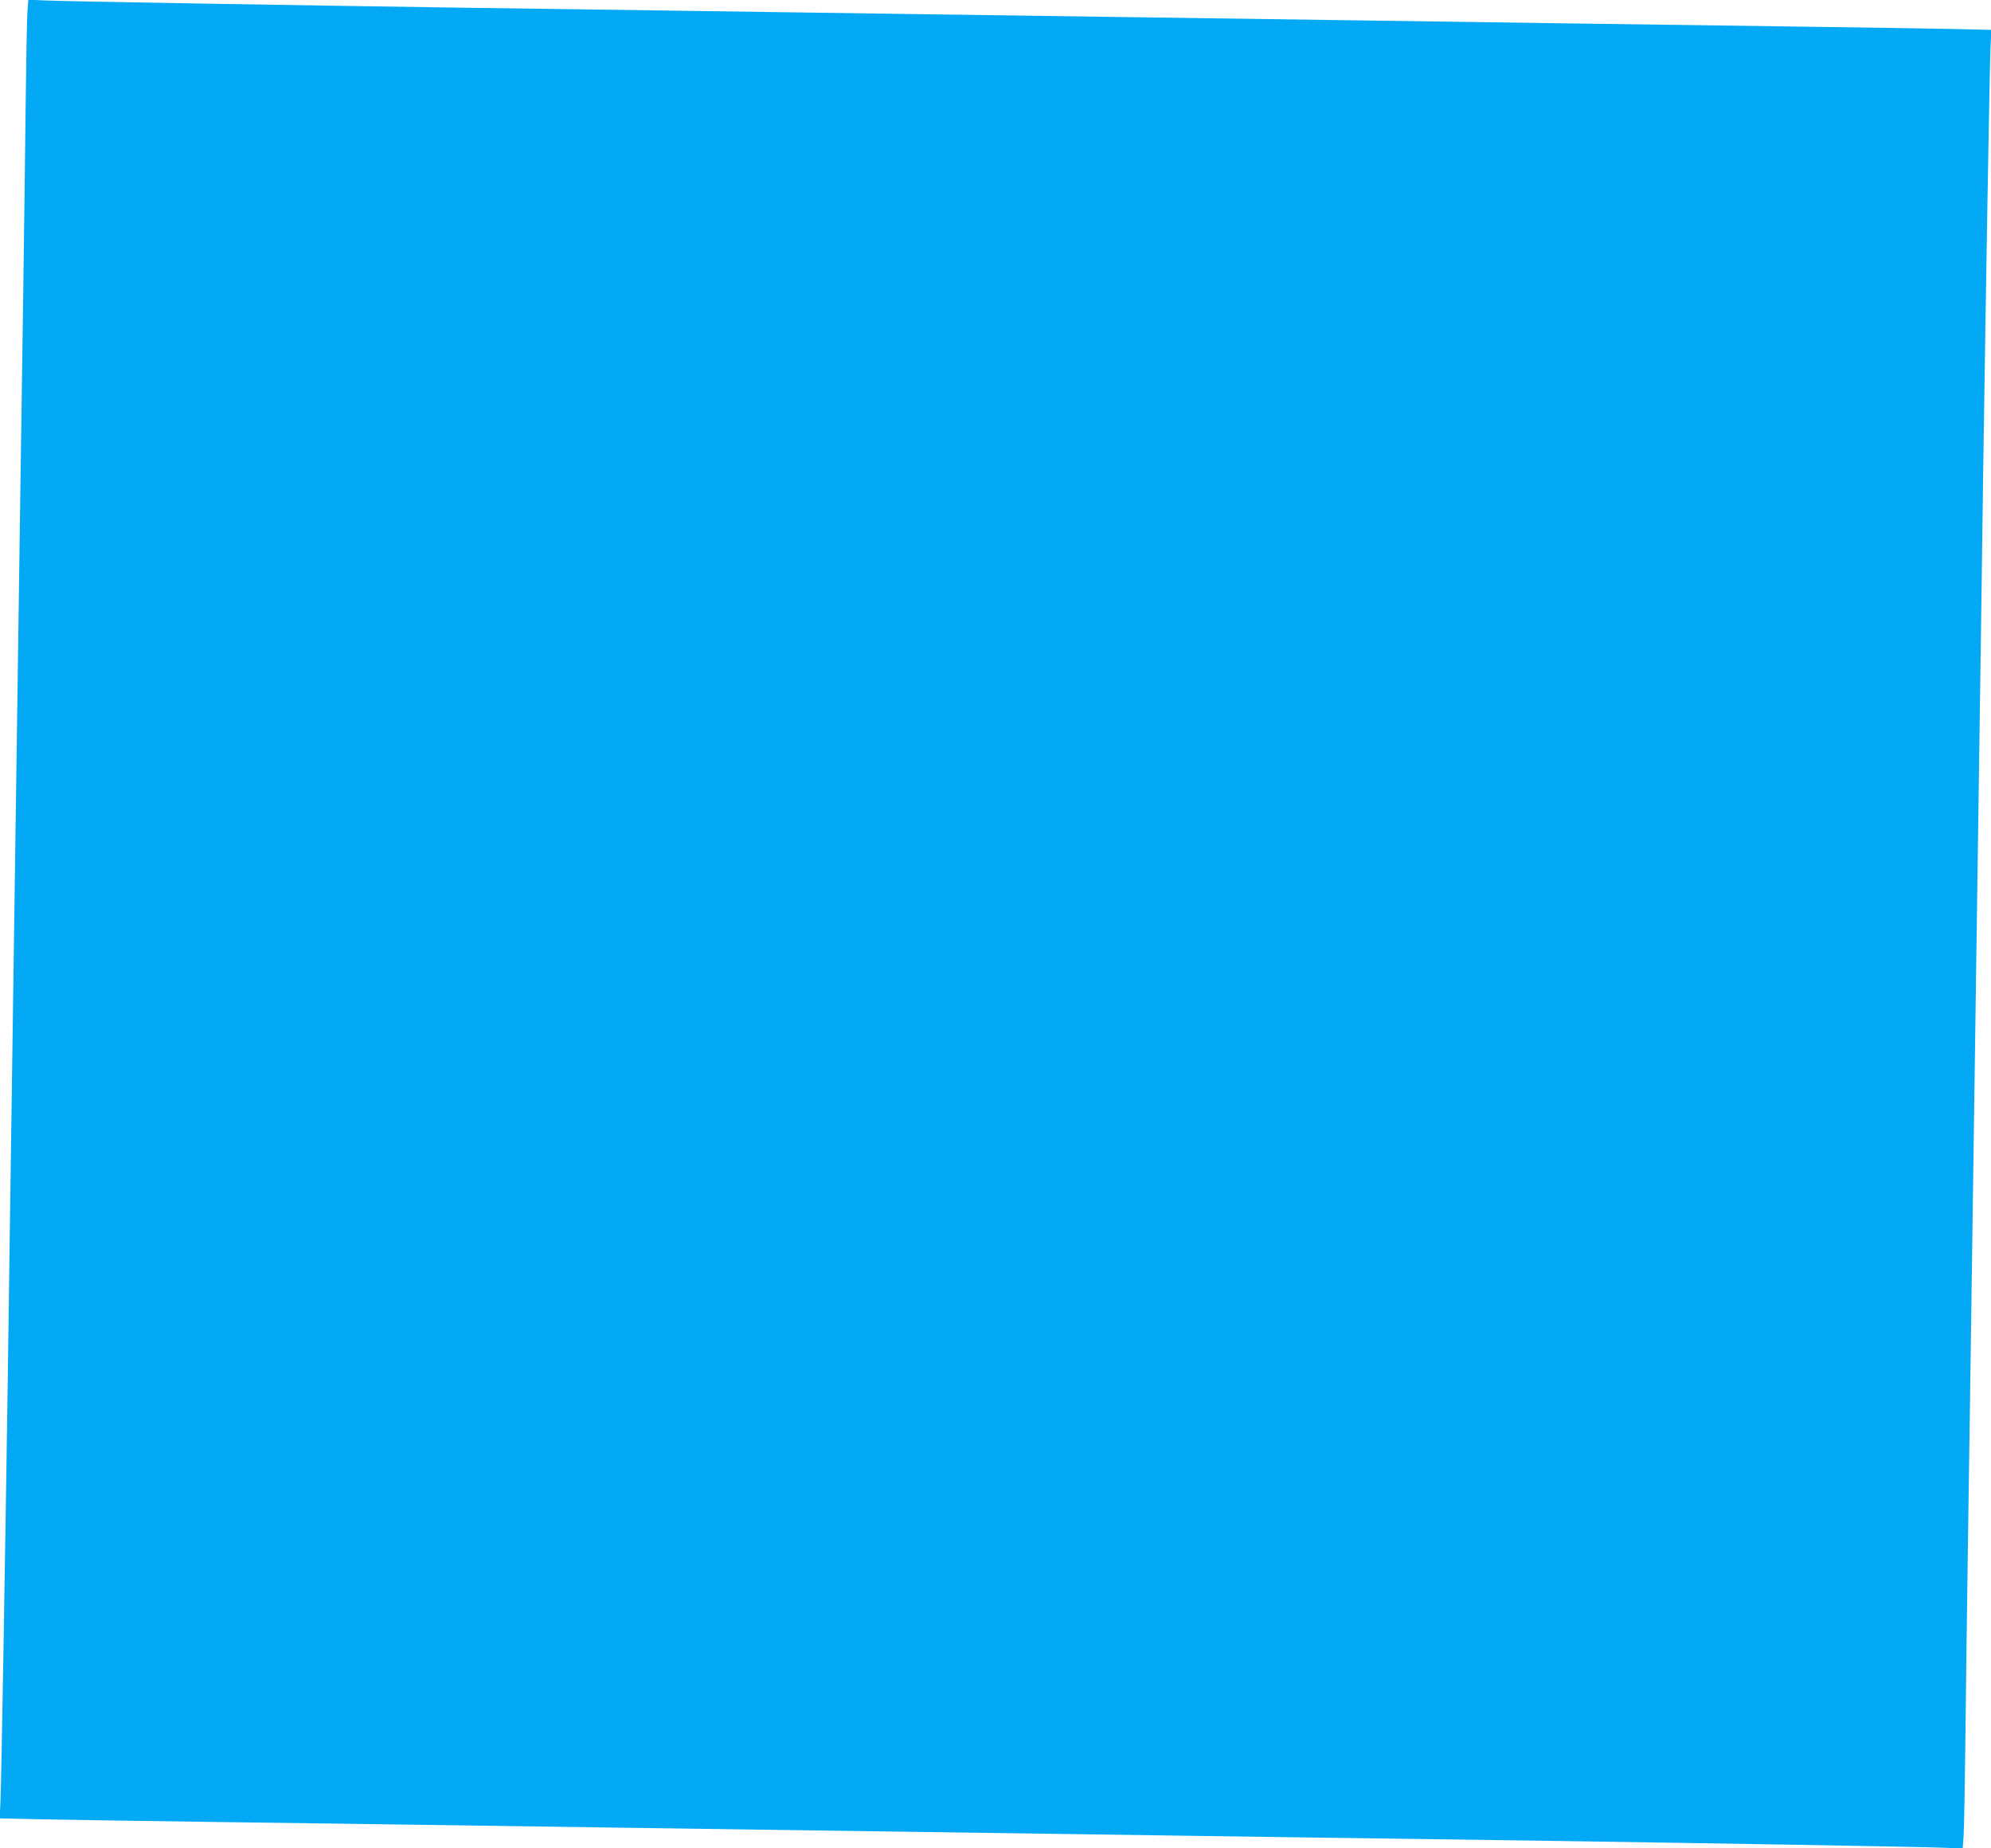 <?xml version="1.0" standalone="no"?>
<!DOCTYPE svg PUBLIC "-//W3C//DTD SVG 20010904//EN"
 "http://www.w3.org/TR/2001/REC-SVG-20010904/DTD/svg10.dtd">
<svg version="1.0" xmlns="http://www.w3.org/2000/svg"
 width="1280pt" height="1188pt" viewBox="0 0 1280 1188"
 preserveAspectRatio="xMidYMid meet">
<g transform="translate(0,1188) scale(0.1,-0.1)"
fill="#03a9f4" stroke="none">
<path d="M176 11799 c-3 -46 -8 -313 -11 -594 -3 -280 -10 -805 -15 -1165 -5
-360 -14 -979 -20 -1375 -6 -396 -15 -1030 -20 -1410 -5 -379 -14 -1012 -20
-1405 -6 -393 -15 -1023 -20 -1400 -5 -377 -15 -1022 -20 -1435 -17 -1153 -41
-2587 -47 -2711 l-5 -112 263 -6 c145 -3 613 -10 1039 -16 426 -6 1079 -15
1450 -20 371 -5 997 -14 1390 -20 1475 -21 3108 -44 4215 -60 380 -5 1028 -14
1440 -20 1163 -17 2588 -41 2712 -47 l111 -5 6 83 c3 46 8 314 11 594 3 281
10 805 15 1165 5 360 14 979 20 1375 6 396 15 1031 20 1410 5 380 14 1012 20
1405 6 393 15 1023 20 1400 5 377 15 1023 20 1435 17 1153 41 2587 47 2711 l5
112 -263 6 c-145 3 -613 10 -1039 16 -426 6 -1076 15 -1445 20 -368 5 -996 14
-1395 20 -399 6 -1035 15 -1415 20 -379 5 -1012 14 -1405 20 -393 6 -1023 15
-1400 20 -377 5 -1022 14 -1435 20 -1163 17 -2588 41 -2712 47 l-111 5 -6 -83z"/>
</g>
</svg>
